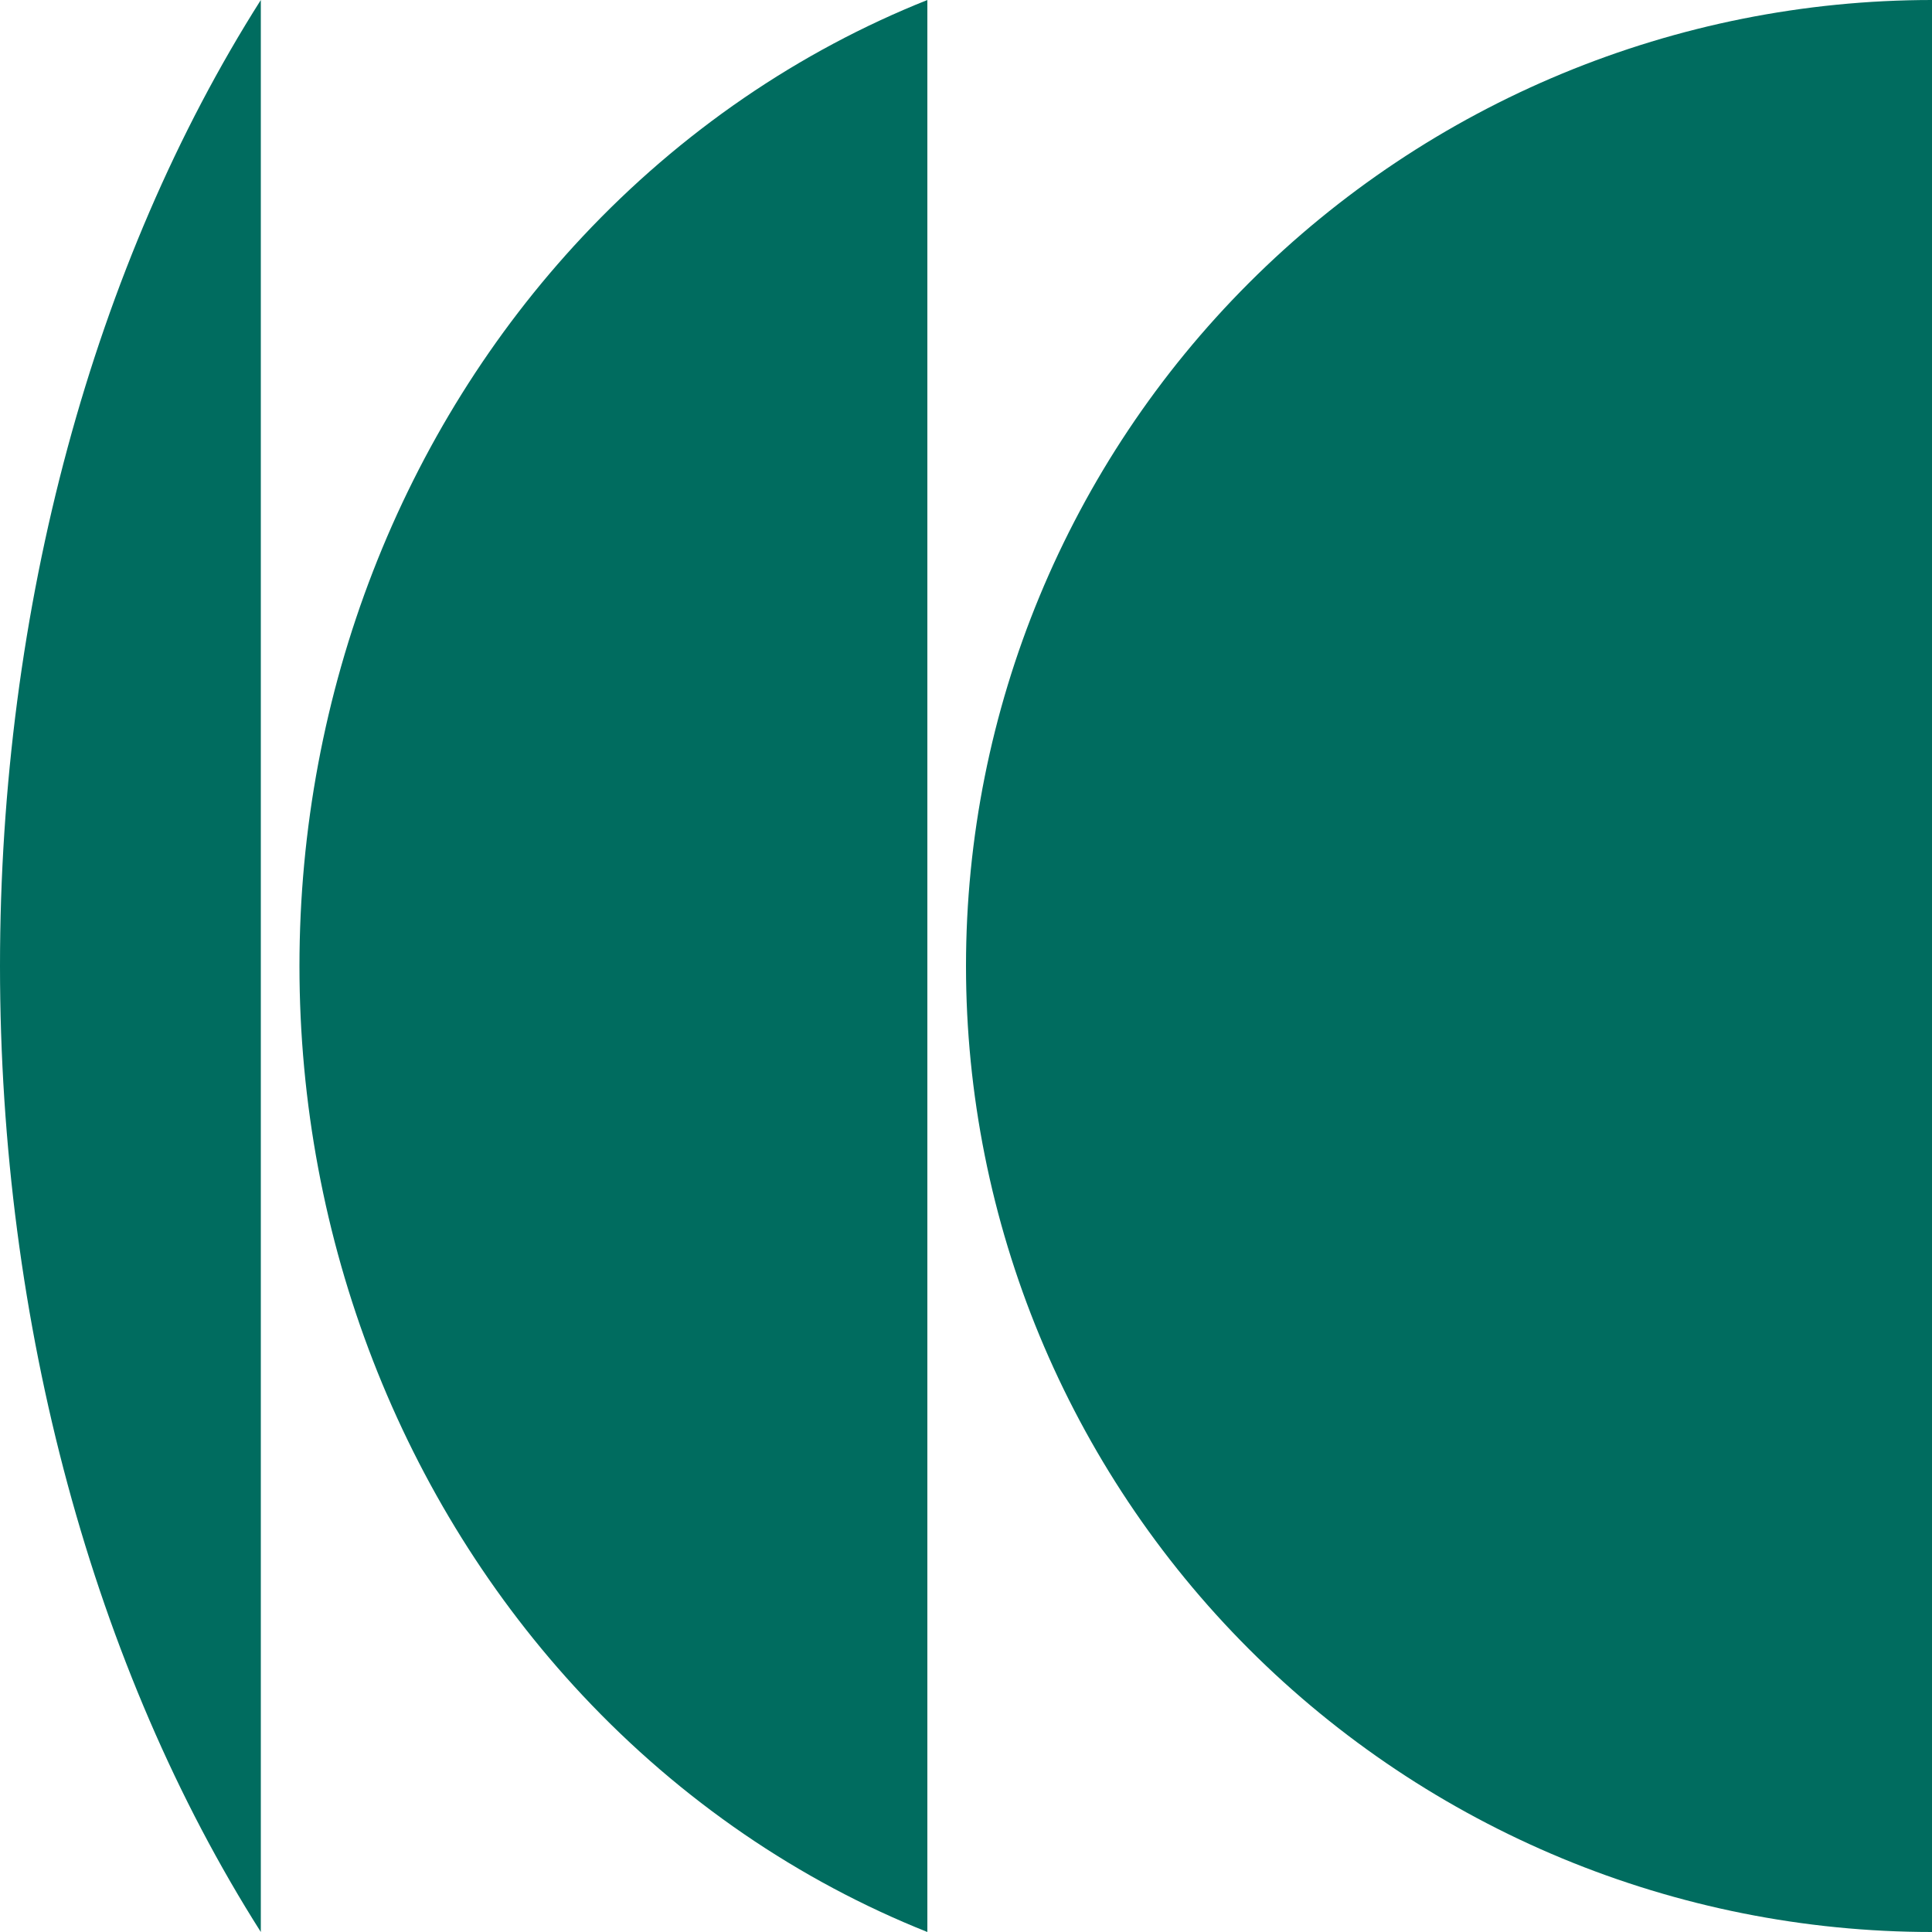 <?xml version="1.0" encoding="UTF-8"?> <svg xmlns="http://www.w3.org/2000/svg" width="150" height="150" viewBox="0 0 150 150" fill="none"><g clip-path="url(#clip0_180_1011)"><path d="M20.25 149.999C7.25 129.523 2.86102e-06 102.797 0 74.999C0 47.202 7.25 20.476 20.25 0V149.999Z" fill="#006C5F"></path><path d="M150 150C130.109 150 111.032 142.098 96.967 128.033C82.902 113.968 75 94.891 75 75C75 55.109 82.902 36.032 96.967 21.967C111.032 7.902 130.109 7.15132e-06 150 3.27836e-06L150 150Z" fill="#006C5F"></path><path d="M45.217 131.614C52.883 139.797 62.037 146.026 72 150V0C62.037 3.974 52.883 10.203 45.217 18.386C31.152 33.401 23.25 53.766 23.25 75C23.25 96.234 31.152 116.599 45.217 131.614Z" fill="#006C5F"></path></g><defs><clipPath id="clip0_180_1011"><rect width="150" height="150" fill="white"></rect></clipPath></defs></svg> 
